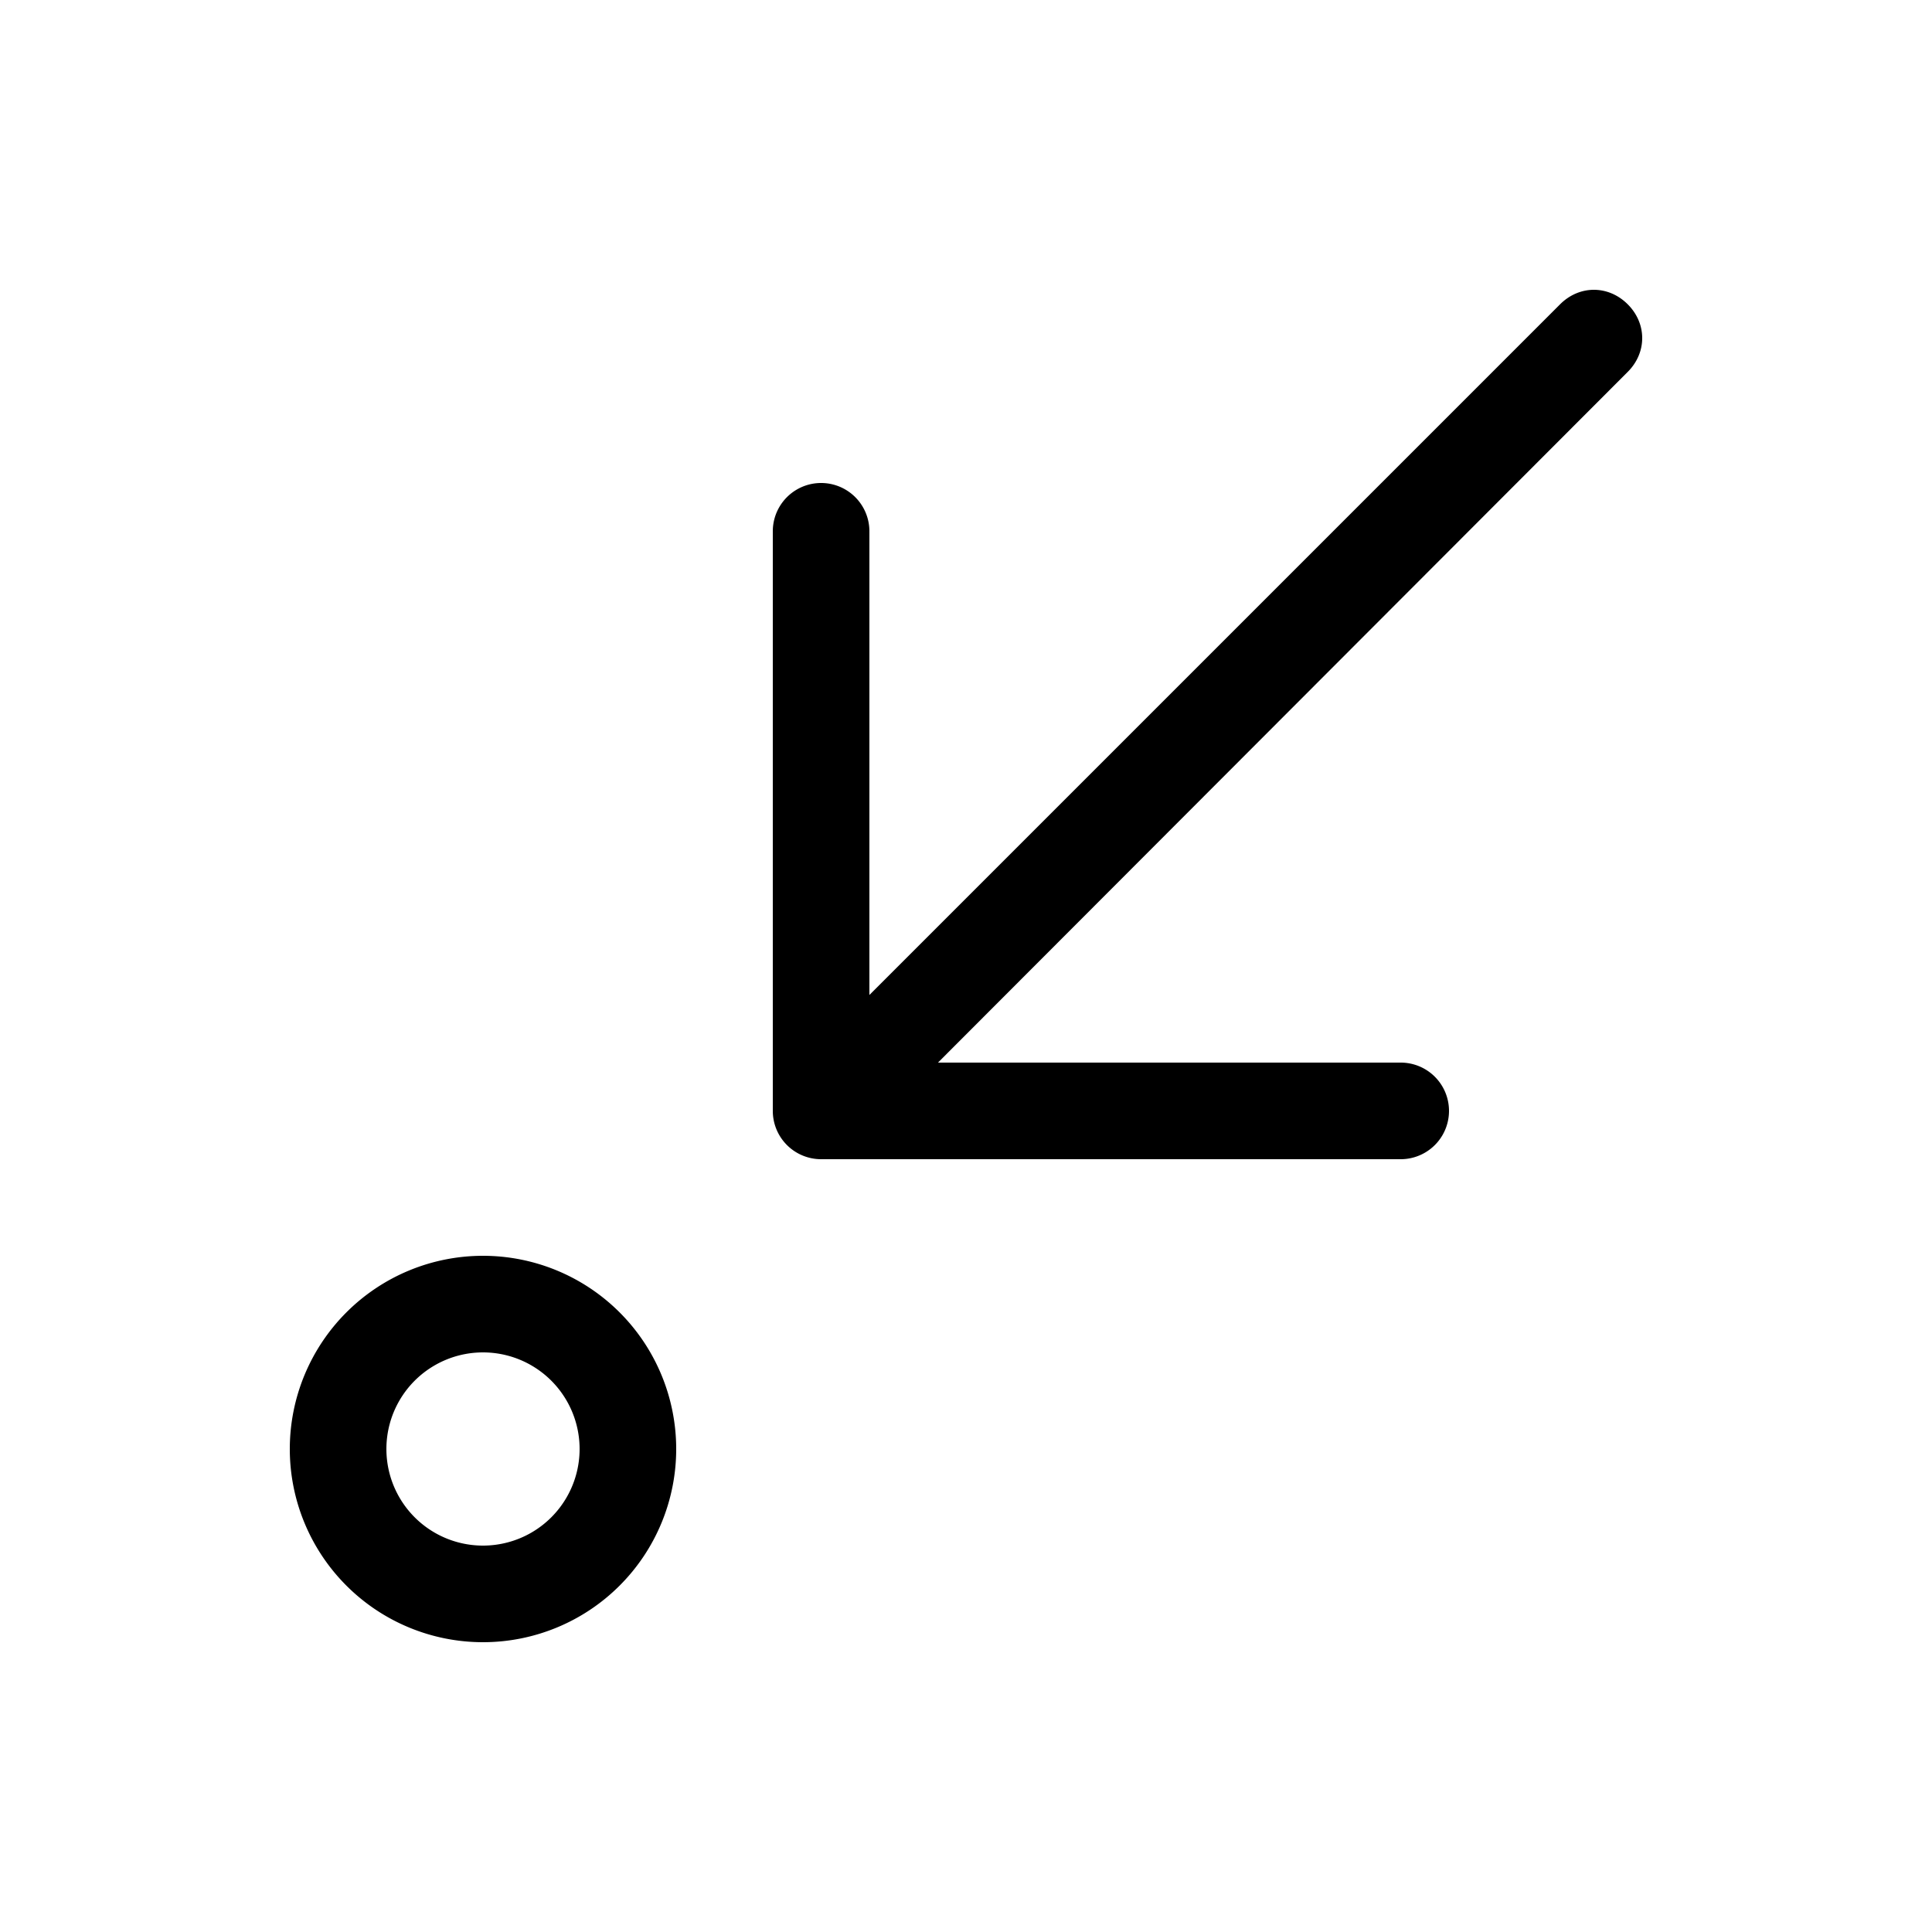 <svg width="20" height="20" viewBox="0 0 20 20" xmlns="http://www.w3.org/2000/svg"><path d="M16.85 3.15c.2.2.2.5 0 .7L9.71 11h4.79a.5.5 0 0 1 0 1h-6a.5.5 0 0 1-.5-.5v-6a.5.5 0 0 1 1 0v4.8l7.15-7.15c.2-.2.5-.2.7 0ZM7 15a2 2 0 1 1-4 0 2 2 0 0 1 4 0Zm-1 0a1 1 0 1 0-2 0 1 1 0 0 0 2 0Z"/></svg>